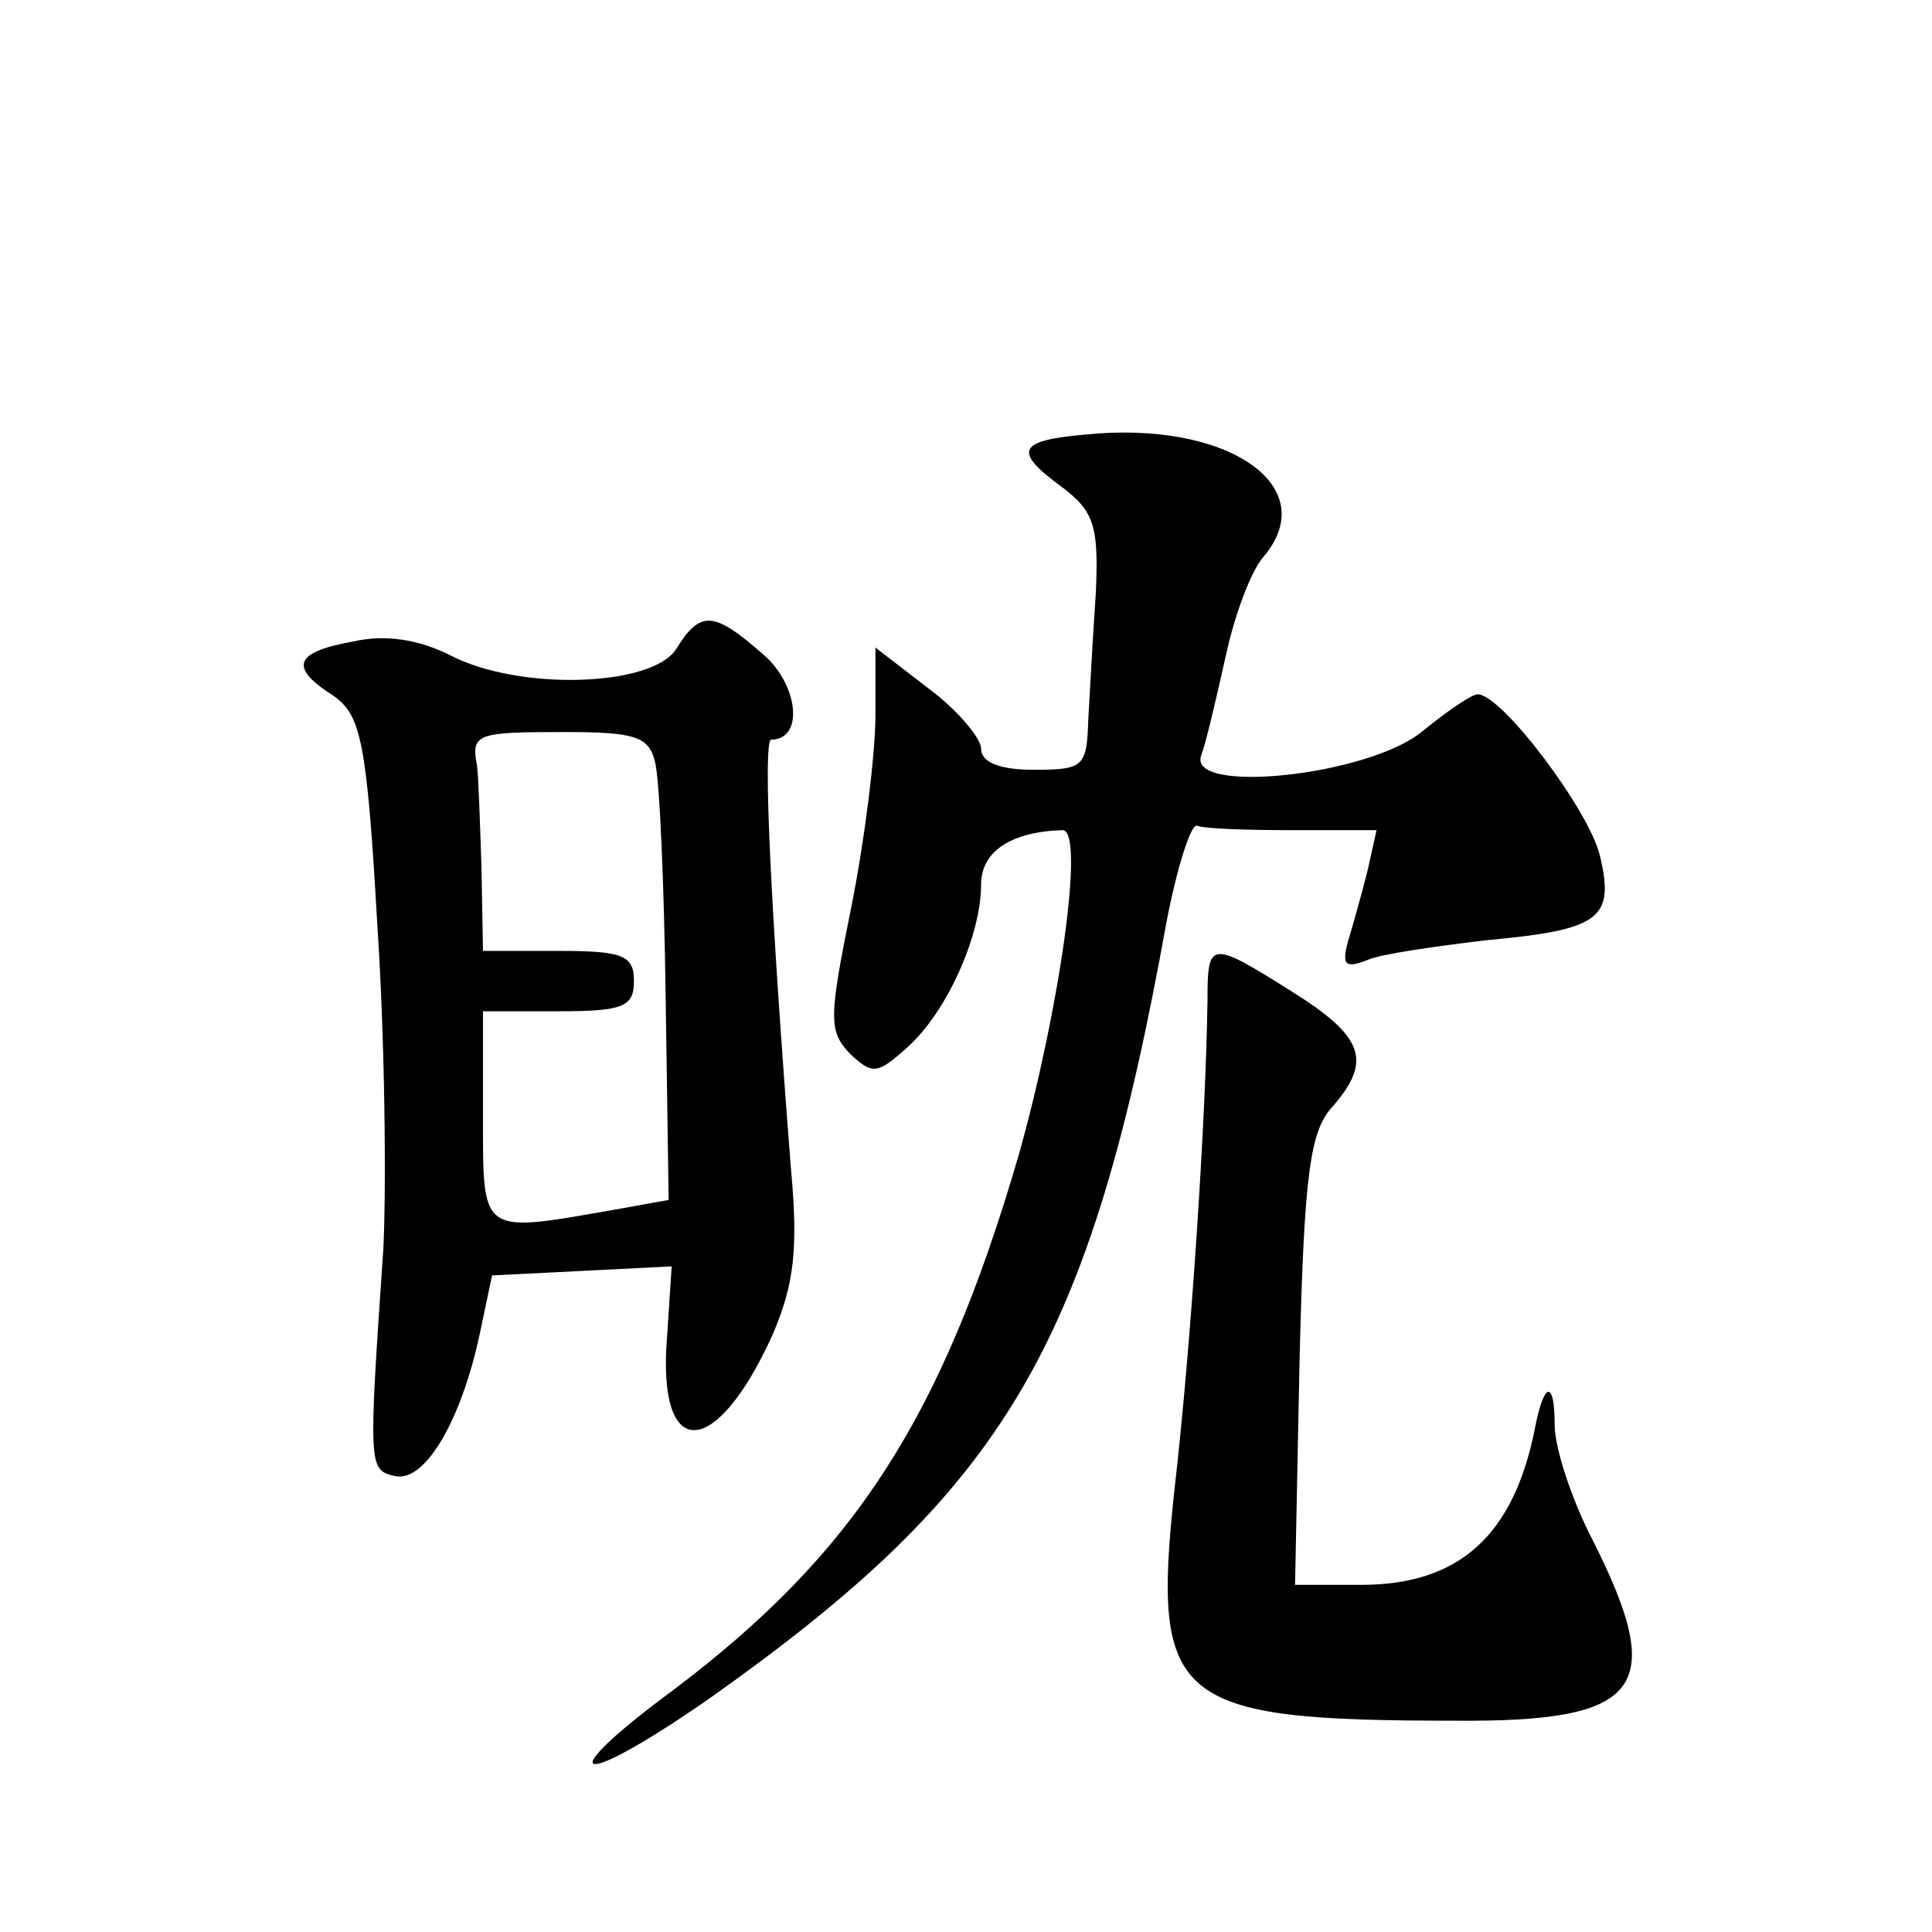 <?xml version="1.0" standalone="no"?>
<!DOCTYPE svg PUBLIC "-//W3C//DTD SVG 20010904//EN"
 "http://www.w3.org/TR/2001/REC-SVG-20010904/DTD/svg10.dtd">
<svg version="1.0" xmlns="http://www.w3.org/2000/svg"
 width="128pt" height="128pt" viewBox="0 0 128 128"
 preserveAspectRatio="xMidYMid meet">
<g transform="translate(0,128) scale(0.1,-0.1)"
fill="#0" stroke="none">
<path d="M718 992 c-44 -4 -47 -11 -14 -35 21 -16 24 -26 22 -70 -2 -29 -4 -67
-5 -84 -1 -31 -3 -33 -36 -33 -23 0 -35 5 -35 14 0 7 -16 26 -35 40 l-35 27 0 -45
c0 -25 -7 -82 -16 -127 -15 -74 -15 -82 -1 -97 15 -14 18 -14 38 4 26 23 49 74
49 108 0 22 20 35 54 36 15 0 -2 -119 -29 -215 -51 -175 -109 -264 -228 -354 -84
-62 -66 -68 22 -7 198 140 253 233 304 516 7 36 16 64 20 63 4 -2 32 -3 63 -3 l56
0 -6 -27 c-4 -16 -10 -37 -13 -47 -4 -15 -2 -18 13 -12 9 4 45 9 78 13 76 7 86
14 76 56 -7 30 -65 107 -81 107 -4 0 -20 -11 -36 -24 -35 -30 -158 -43 -147 -16
3 8 10 38 16 65 6 28 17 57 25 66 40 47 -24 91 -119 81z M448 850 c-16 -25 -104
-28 -150 -4 -20 10 -42 14 -64 9 -39 -7 -43 -17 -13 -36 18 -13 22 -29 29 -152
5 -75 6 -172 4 -214 -10 -146 -10 -147 8 -151 20 -4 44 38 56 95 l8 38 60 3 59
3 -3 -46 c-7 -84 32 -83 70 1 14 33 17 56 12 110 -13 166 -19 284 -13 284 22 0
18 37 -6 57 -32 28 -41 29 -57 3z m-14 -75 c3 -11 6 -81 7 -155 l2 -135 -39 -7
c-86 -15 -84 -16 -84 62 l0 70 50 0 c43 0 50 3 50 20 0 17 -7 20 -50 20 l-50 0
-1 55 c-1 30 -2 61 -3 68 -4 21 0 22 58 22 47 0 56 -3 60 -20z M800 618 c-1 -79
-11 -231 -22 -326 -15 -140 0 -152 186 -152 124 -1 141 21 91 120 -14 27 -25 61
-25 76 0 30 -7 29 -13 -2 -14 -71 -50 -104 -115 -104 l-44 0 3 149 c3 124 7 152
22 168 26 30 21 46 -27 76 -54 34 -56 34 -56 -5z"/>
</g>
</svg>
